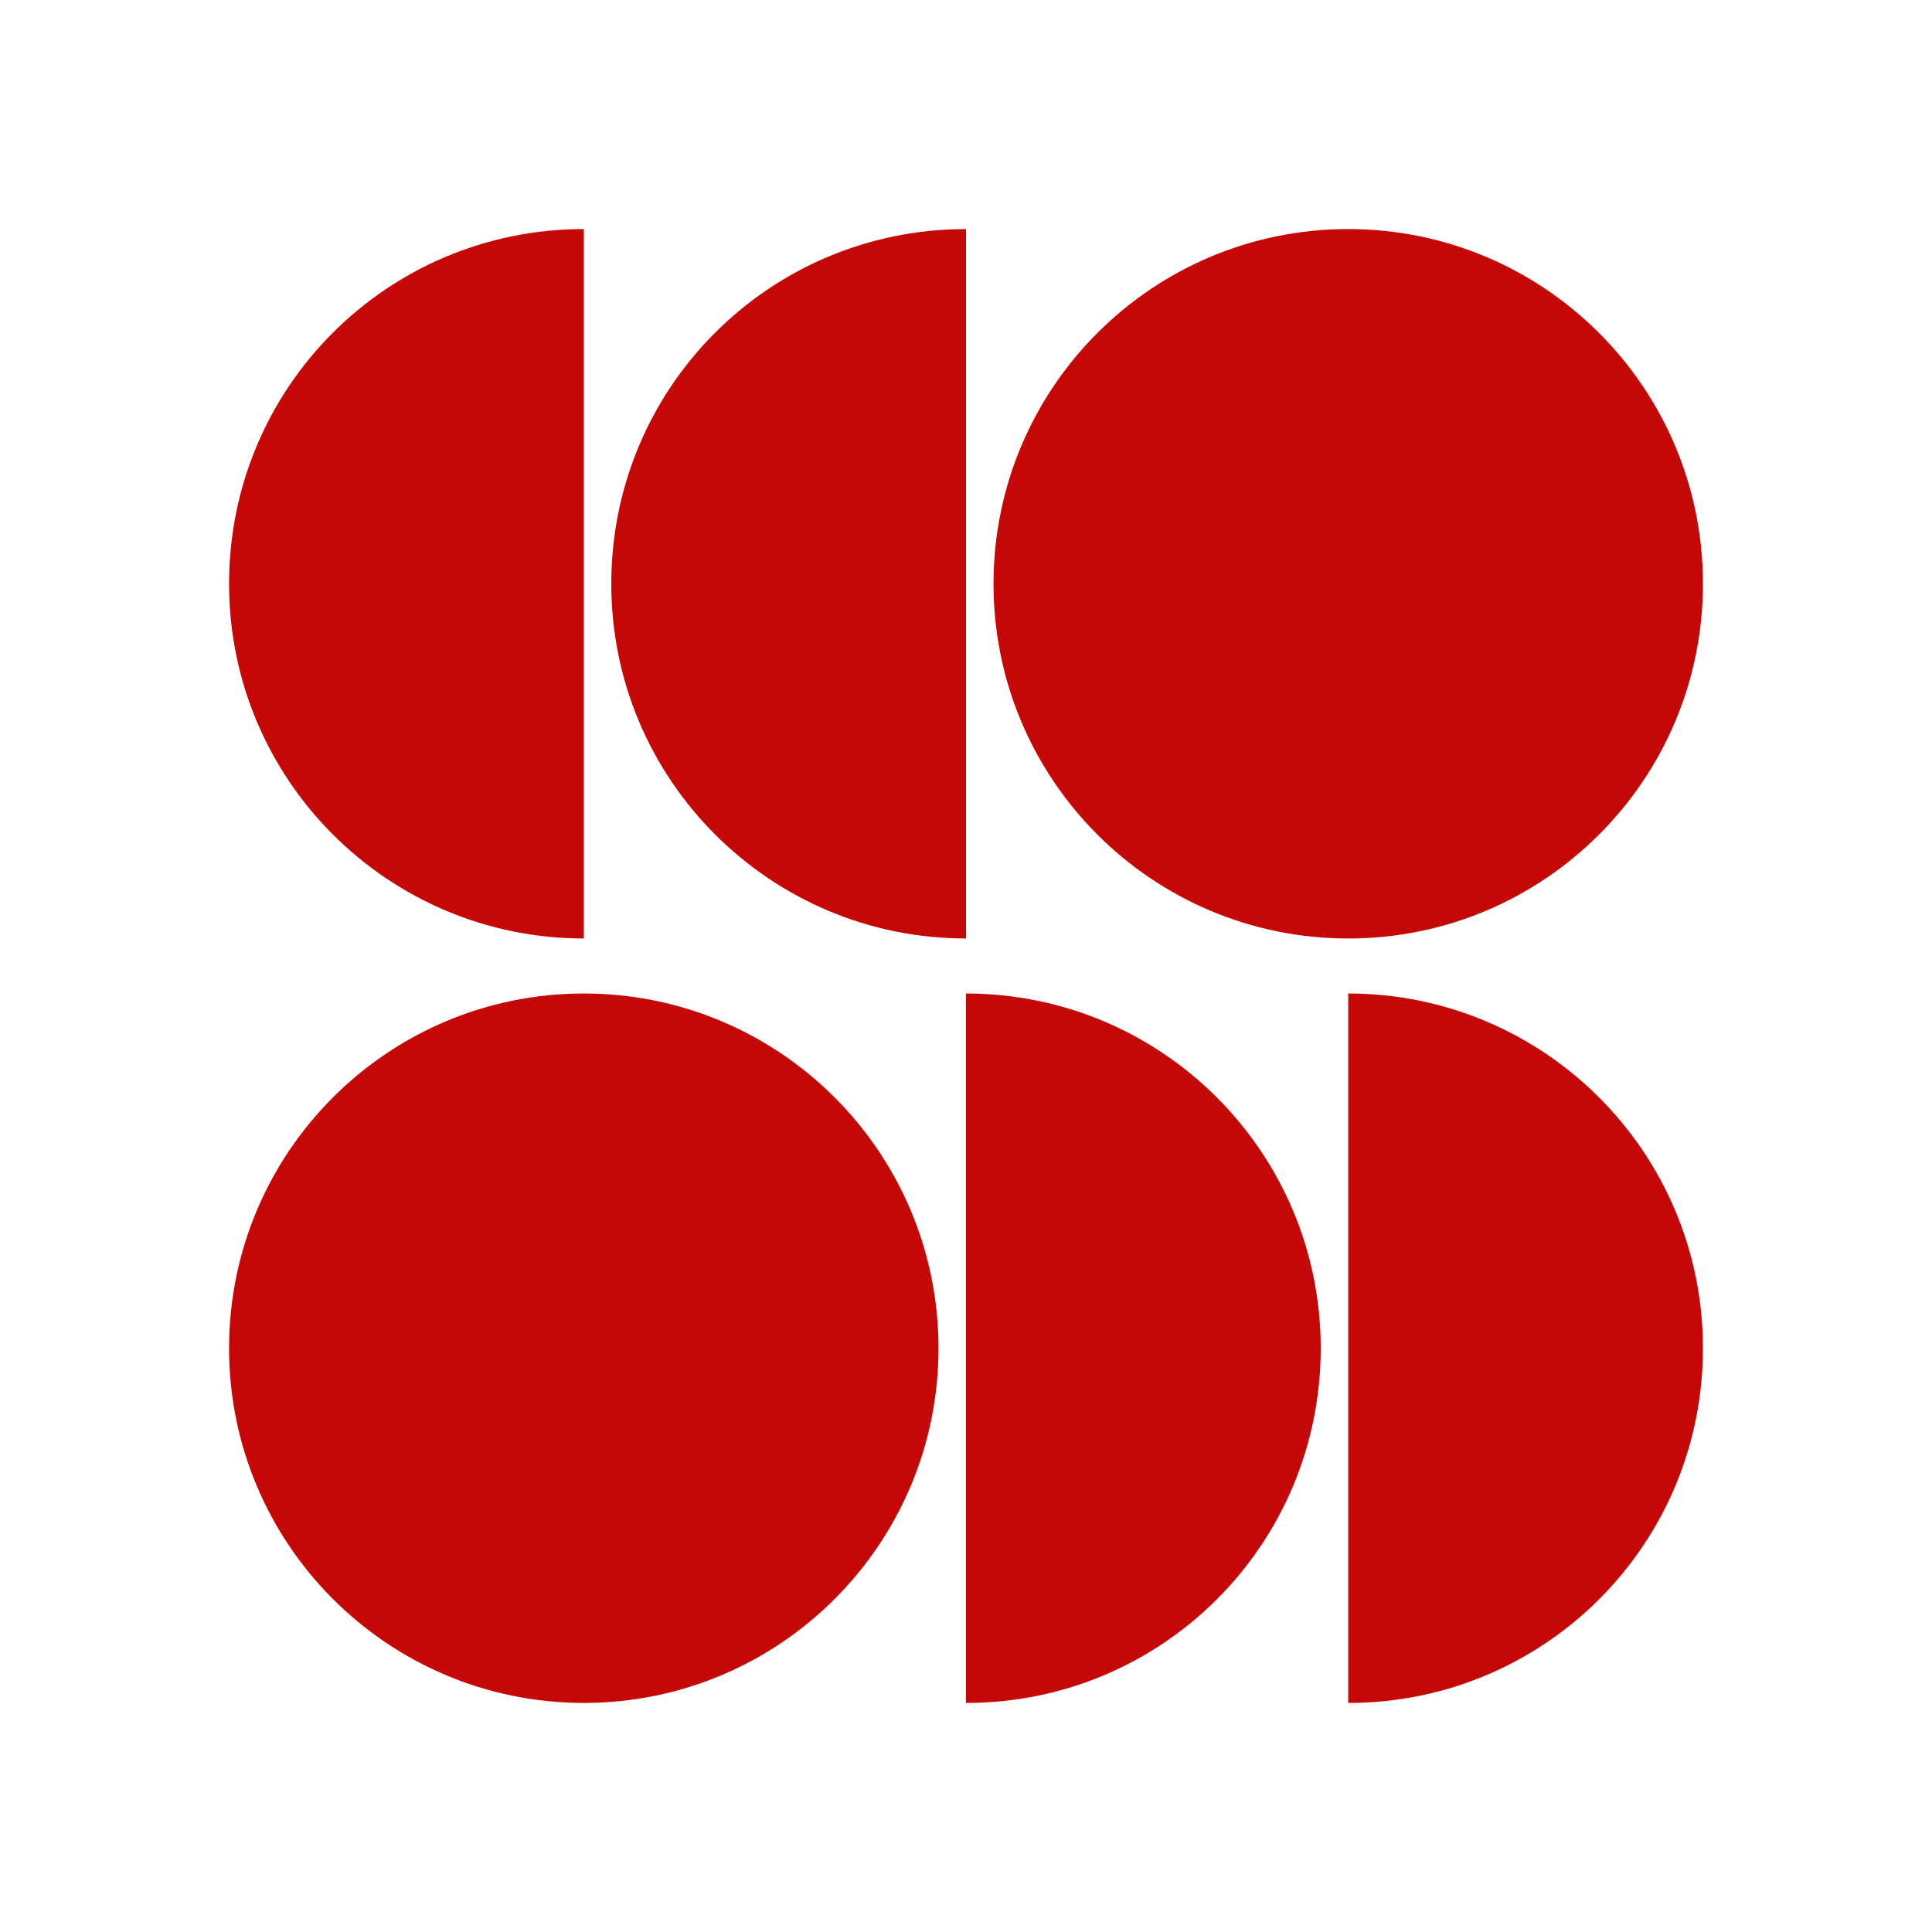 <svg xmlns="http://www.w3.org/2000/svg" xmlns:xlink="http://www.w3.org/1999/xlink" width="1080" height="1080" viewBox="0 0 1080 1080" xml:space="preserve"><desc>Created with Fabric.js 5.2.4</desc><defs></defs><g transform="matrix(1 0 0 1 540 540)" id="b58c8d07-4ada-4e32-982a-a6d86164f1b1"><rect style="stroke: none; stroke-width: 1; stroke-dasharray: none; stroke-linecap: butt; stroke-dashoffset: 0; stroke-linejoin: miter; stroke-miterlimit: 4; fill: rgb(255,255,255); fill-rule: nonzero; opacity: 1; visibility: hidden;" x="-540" y="-540" rx="0" ry="0" width="1080" height="1080"></rect></g><g transform="matrix(1 0 0 1 540 540)" id="59b45da6-7c08-4360-95fe-354a7004267c"></g><g transform="matrix(1 0 0 1 540 540)"><g style="">		<g transform="matrix(1 0 0 1 213.66 -213.66)"><path style="stroke: none; stroke-width: 1; stroke-dasharray: none; stroke-linecap: butt; stroke-dashoffset: 0; stroke-linejoin: miter; stroke-miterlimit: 4; fill: rgb(197,8,6); fill-rule: nonzero; opacity: 1;" transform=" translate(-563.61, -198.29)" d="M 563.612 396.574 C 673.123 396.574 761.899 307.798 761.899 198.287 C 761.899 88.776 673.123 0 563.612 0 C 454.101 0 365.325 88.776 365.325 198.287 C 365.325 307.798 454.101 396.574 563.612 396.574 Z" stroke-linecap="round"></path></g>		<g transform="matrix(1 0 0 1 -312.81 -213.66)"><path style="stroke: none; stroke-width: 1; stroke-dasharray: none; stroke-linecap: butt; stroke-dashoffset: 0; stroke-linejoin: miter; stroke-miterlimit: 4; fill: rgb(197,8,6); fill-rule: nonzero; opacity: 1;" transform=" translate(-37.14, -198.29)" d="M -62 198.287 C -62 308.034 27.07 396.574 136.287 396.574 L 136.287 0 C 26.54 0 -62 88.54 -62 198.287 Z" stroke-linecap="round"></path></g>		<g transform="matrix(1 0 0 1 -99.14 -213.66)"><path style="stroke: none; stroke-width: 1; stroke-dasharray: none; stroke-linecap: butt; stroke-dashoffset: 0; stroke-linejoin: miter; stroke-miterlimit: 4; fill: rgb(197,8,6); fill-rule: nonzero; opacity: 1;" transform=" translate(-250.81, -198.29)" d="M 151.662 198.287 C 151.662 308.034 240.733 396.574 349.95 396.574 L 349.95 0 C 240.202 0 151.662 88.54 151.662 198.287 Z" stroke-linecap="round"></path></g>		<g transform="matrix(1 0 0 1 -213.66 213.66)"><path style="stroke: none; stroke-width: 1; stroke-dasharray: none; stroke-linecap: butt; stroke-dashoffset: 0; stroke-linejoin: miter; stroke-miterlimit: 4; fill: rgb(197,8,6); fill-rule: nonzero; opacity: 1;" transform=" translate(-136.29, -625.61)" d="M 136.287 823.9 C 245.798 823.9 334.574 735.123 334.574 625.612 C 334.574 516.101 245.798 427.325 136.287 427.325 C 26.776 427.325 -62 516.101 -62 625.612 C -62 735.123 26.776 823.9 136.287 823.9 Z" stroke-linecap="round"></path></g>		<g transform="matrix(1 0 0 1 312.81 213.66)"><path style="stroke: none; stroke-width: 1; stroke-dasharray: none; stroke-linecap: butt; stroke-dashoffset: 0; stroke-linejoin: miter; stroke-miterlimit: 4; fill: rgb(197,8,6); fill-rule: nonzero; opacity: 1;" transform=" translate(-662.76, -625.61)" d="M 761.899 625.612 C 761.899 515.865 672.829 427.325 563.612 427.325 L 563.612 823.9 C 673.359 823.9 761.899 735.359 761.899 625.612 Z" stroke-linecap="round"></path></g>		<g transform="matrix(1 0 0 1 99.14 213.66)"><path style="stroke: none; stroke-width: 1; stroke-dasharray: none; stroke-linecap: butt; stroke-dashoffset: 0; stroke-linejoin: miter; stroke-miterlimit: 4; fill: rgb(197,8,6); fill-rule: nonzero; opacity: 1;" transform=" translate(-449.09, -625.61)" d="M 548.237 625.612 C 548.237 515.865 459.167 427.325 349.95 427.325 L 349.95 823.9 C 459.697 823.9 548.237 735.359 548.237 625.612 Z" stroke-linecap="round"></path></g></g></g><g transform="matrix(NaN NaN NaN NaN 0 0)"><g style=""></g></g><g transform="matrix(NaN NaN NaN NaN 0 0)"><g style=""></g></g></svg>